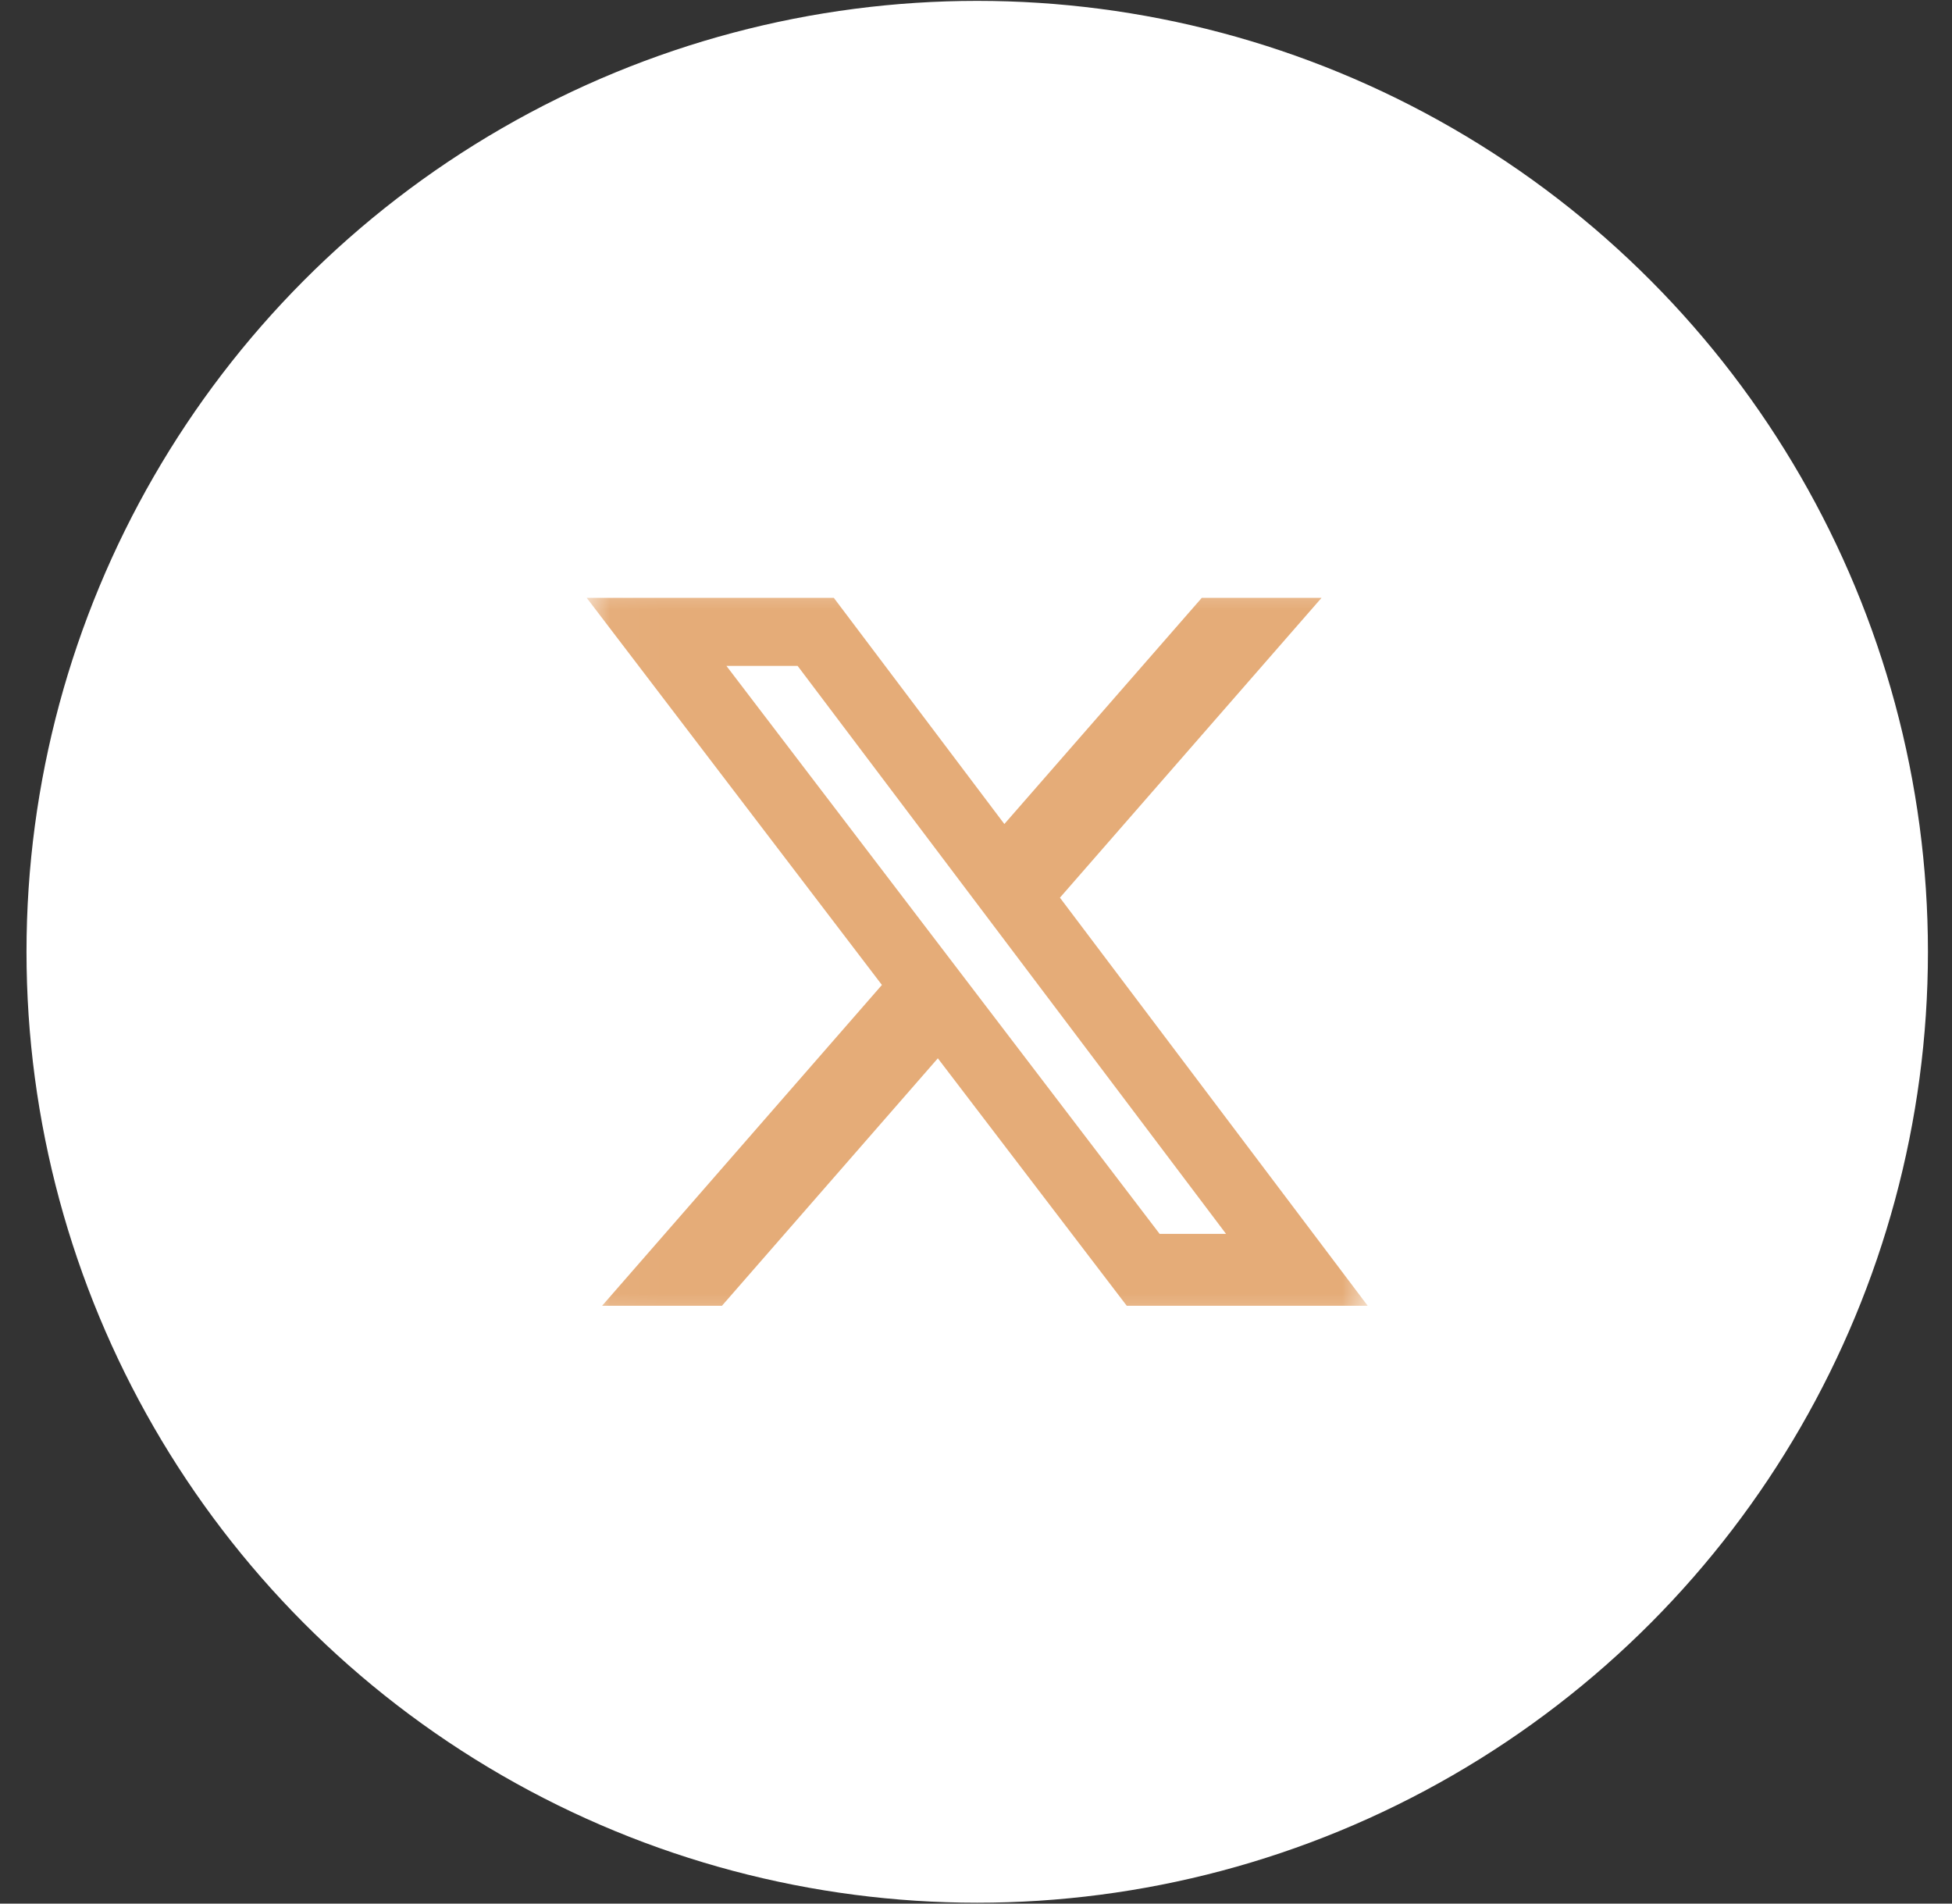 <?xml version="1.0" encoding="UTF-8"?> <svg xmlns="http://www.w3.org/2000/svg" width="40" height="39" viewBox="0 0 40 39" fill="none"><rect x="0" y="0" width="40" height="39" fill="#333333" stroke="none"/><circle cx="20.025" cy="19.5" r="19.482" fill="white"></circle><mask id="mask0_4783_2439" style="mask-type:luminance" maskUnits="userSpaceOnUse" x="12" y="11" width="17" height="17"><path d="M12.023 11.498H28.027V27.502H12.023V11.498Z" fill="white"></path></mask><g mask="url(#mask0_4783_2439)"><path d="M24.627 12.248H27.081L21.72 18.391L28.027 26.752H23.089L19.218 21.682L14.794 26.752H12.338L18.072 20.179L12.023 12.249H17.087L20.581 16.882L24.627 12.248ZM23.763 25.279H25.124L16.345 13.643H14.886L23.763 25.279Z" fill="#E5AC78"></path></g></svg> 